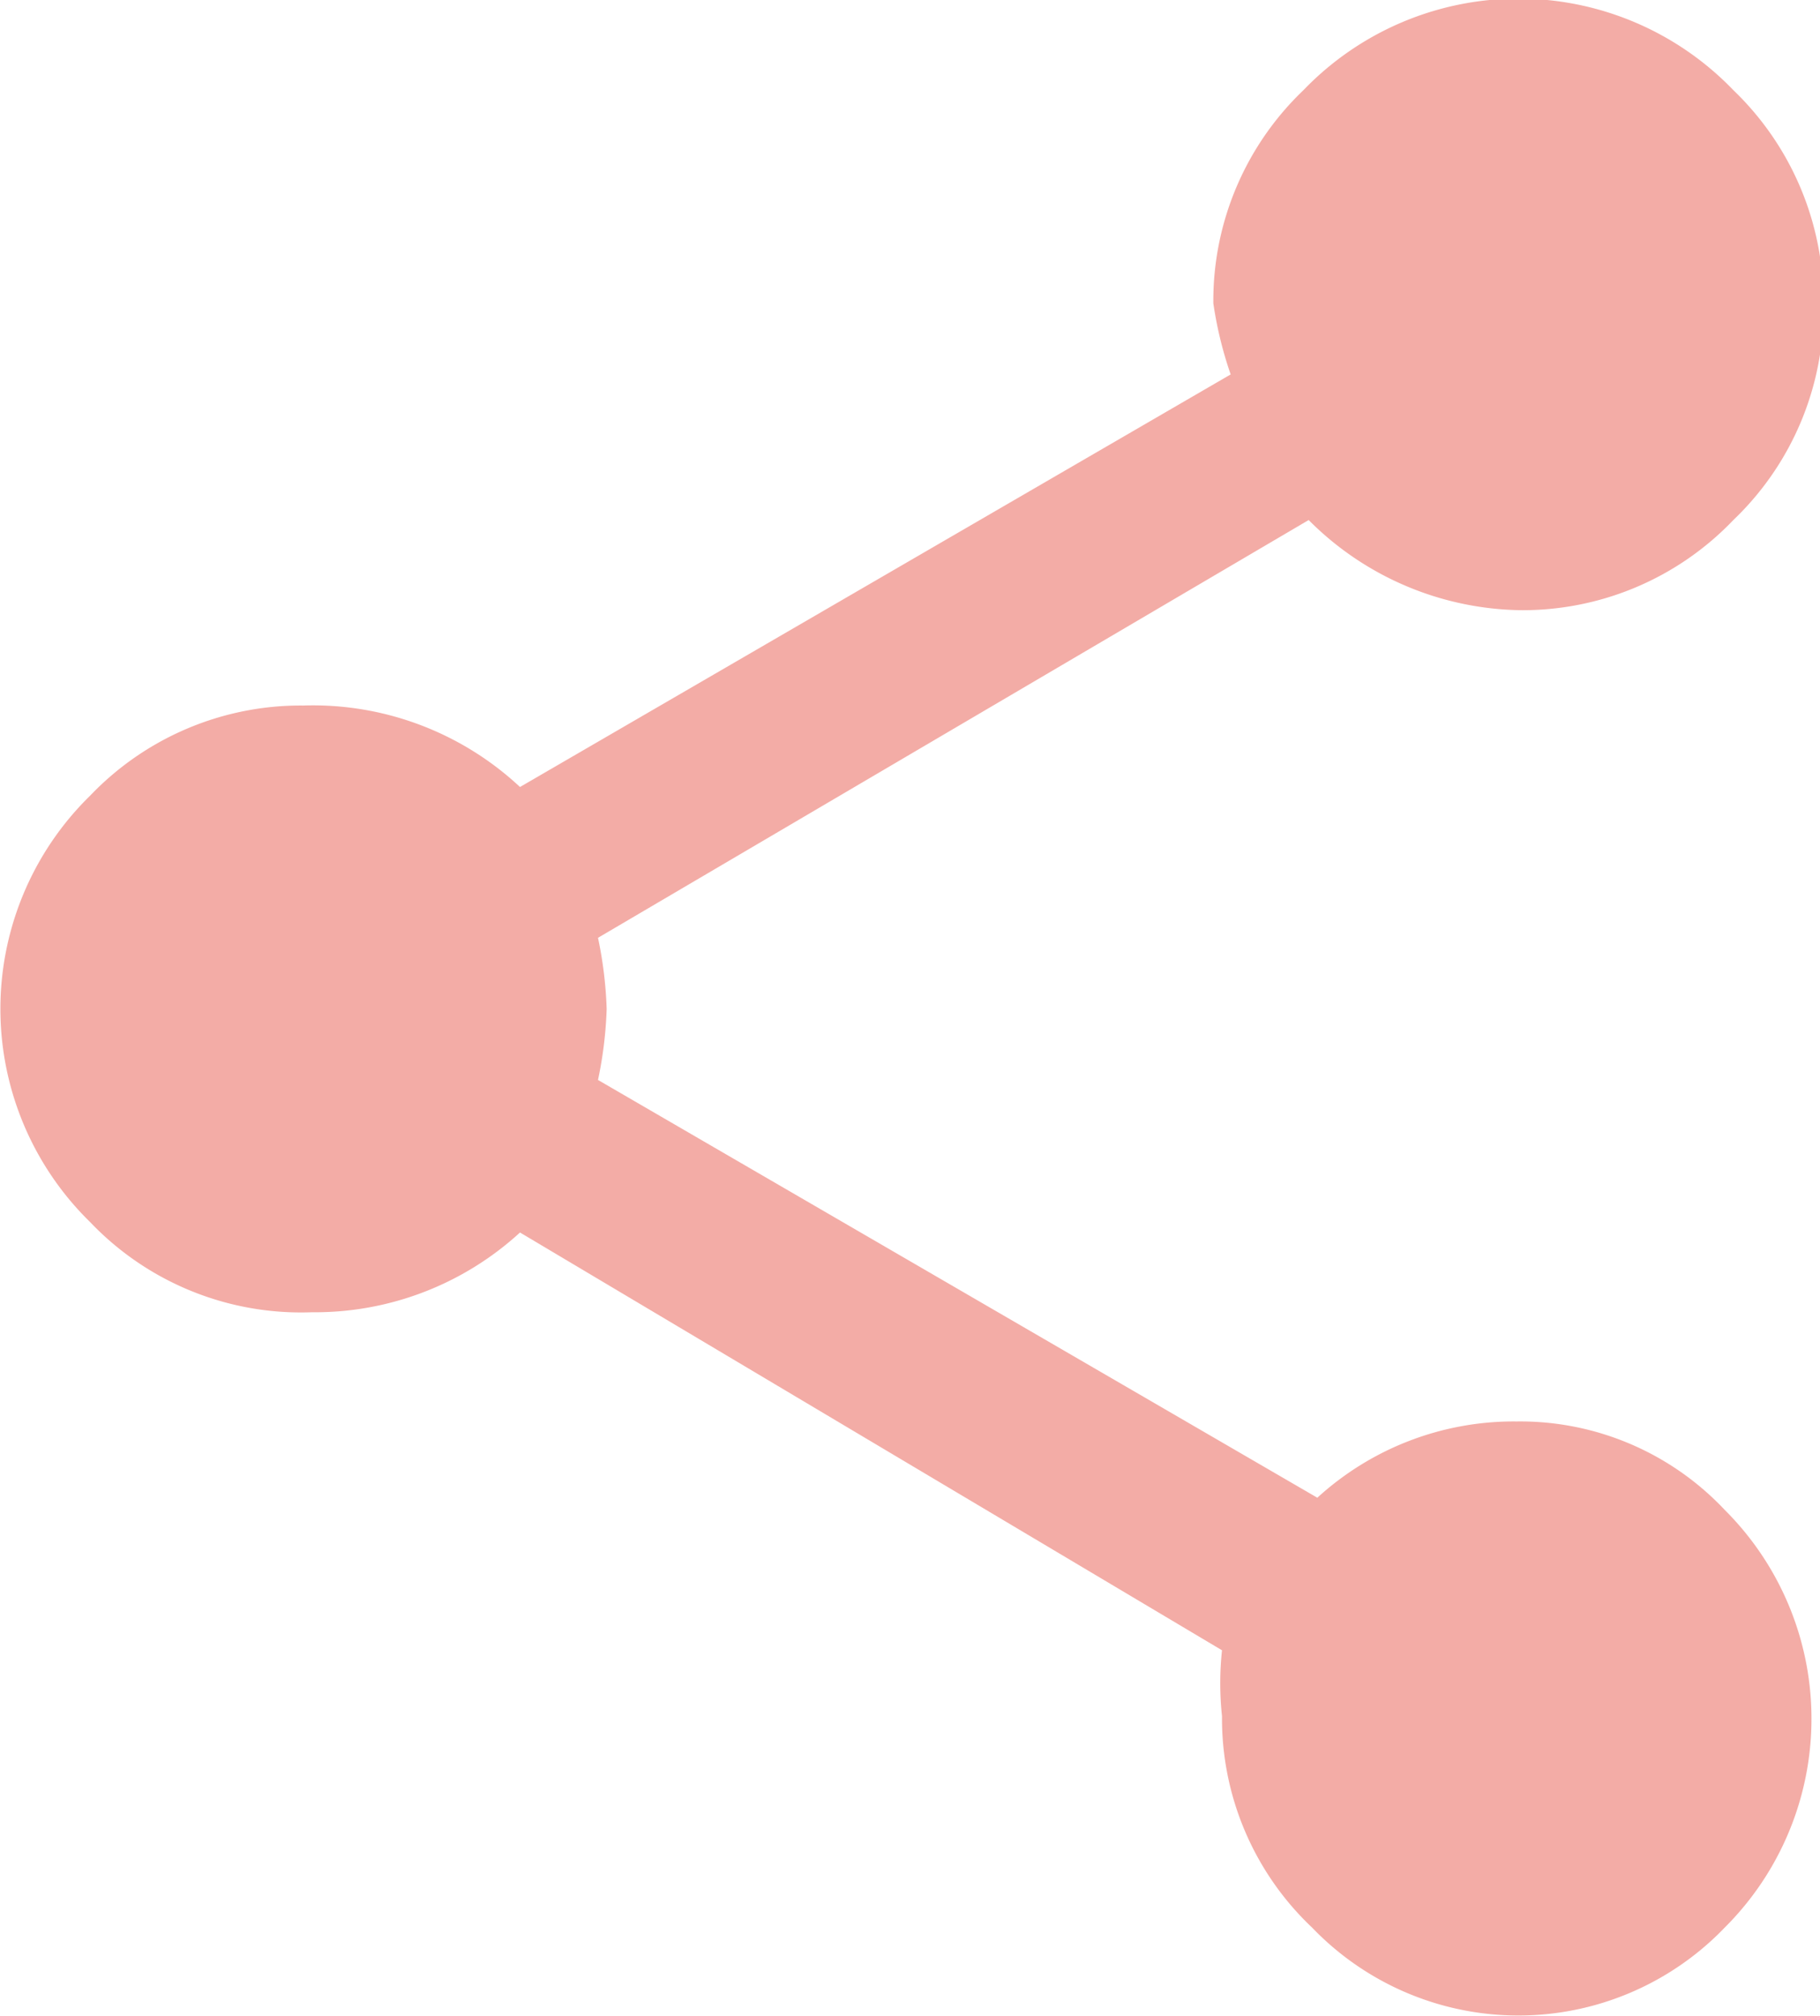 <svg id="icon-play_active" xmlns="http://www.w3.org/2000/svg" viewBox="0 0 10.5 11.63"><title>icon-share</title><path d="M8.75,8.2a1.62,1.62,0,0,1,1.2.51,1.7,1.7,0,0,1,0,2.41,1.65,1.65,0,0,1-2.38,0A1.66,1.66,0,0,1,7.05,9.9a1.79,1.79,0,0,1,0-.38L3,7.11a1.75,1.75,0,0,1-1.2.46A1.68,1.68,0,0,1,.52,7.05a1.72,1.72,0,0,1,0-2.46,1.68,1.68,0,0,1,1.23-.52A1.75,1.75,0,0,1,3,4.54l4.1-2.38A2.24,2.24,0,0,1,7,1.75,1.68,1.68,0,0,1,7.52.52,1.72,1.72,0,0,1,10,.52a1.69,1.69,0,0,1,.52,1.23A1.68,1.68,0,0,1,10,3a1.68,1.68,0,0,1-1.23.52A1.76,1.76,0,0,1,7.55,3L3.45,5.41a2.34,2.34,0,0,1,.05.41,2.33,2.33,0,0,1-.05.41L7.6,8.64A1.68,1.68,0,0,1,8.75,8.2Z" style="fill:#f3aca6"/></svg>